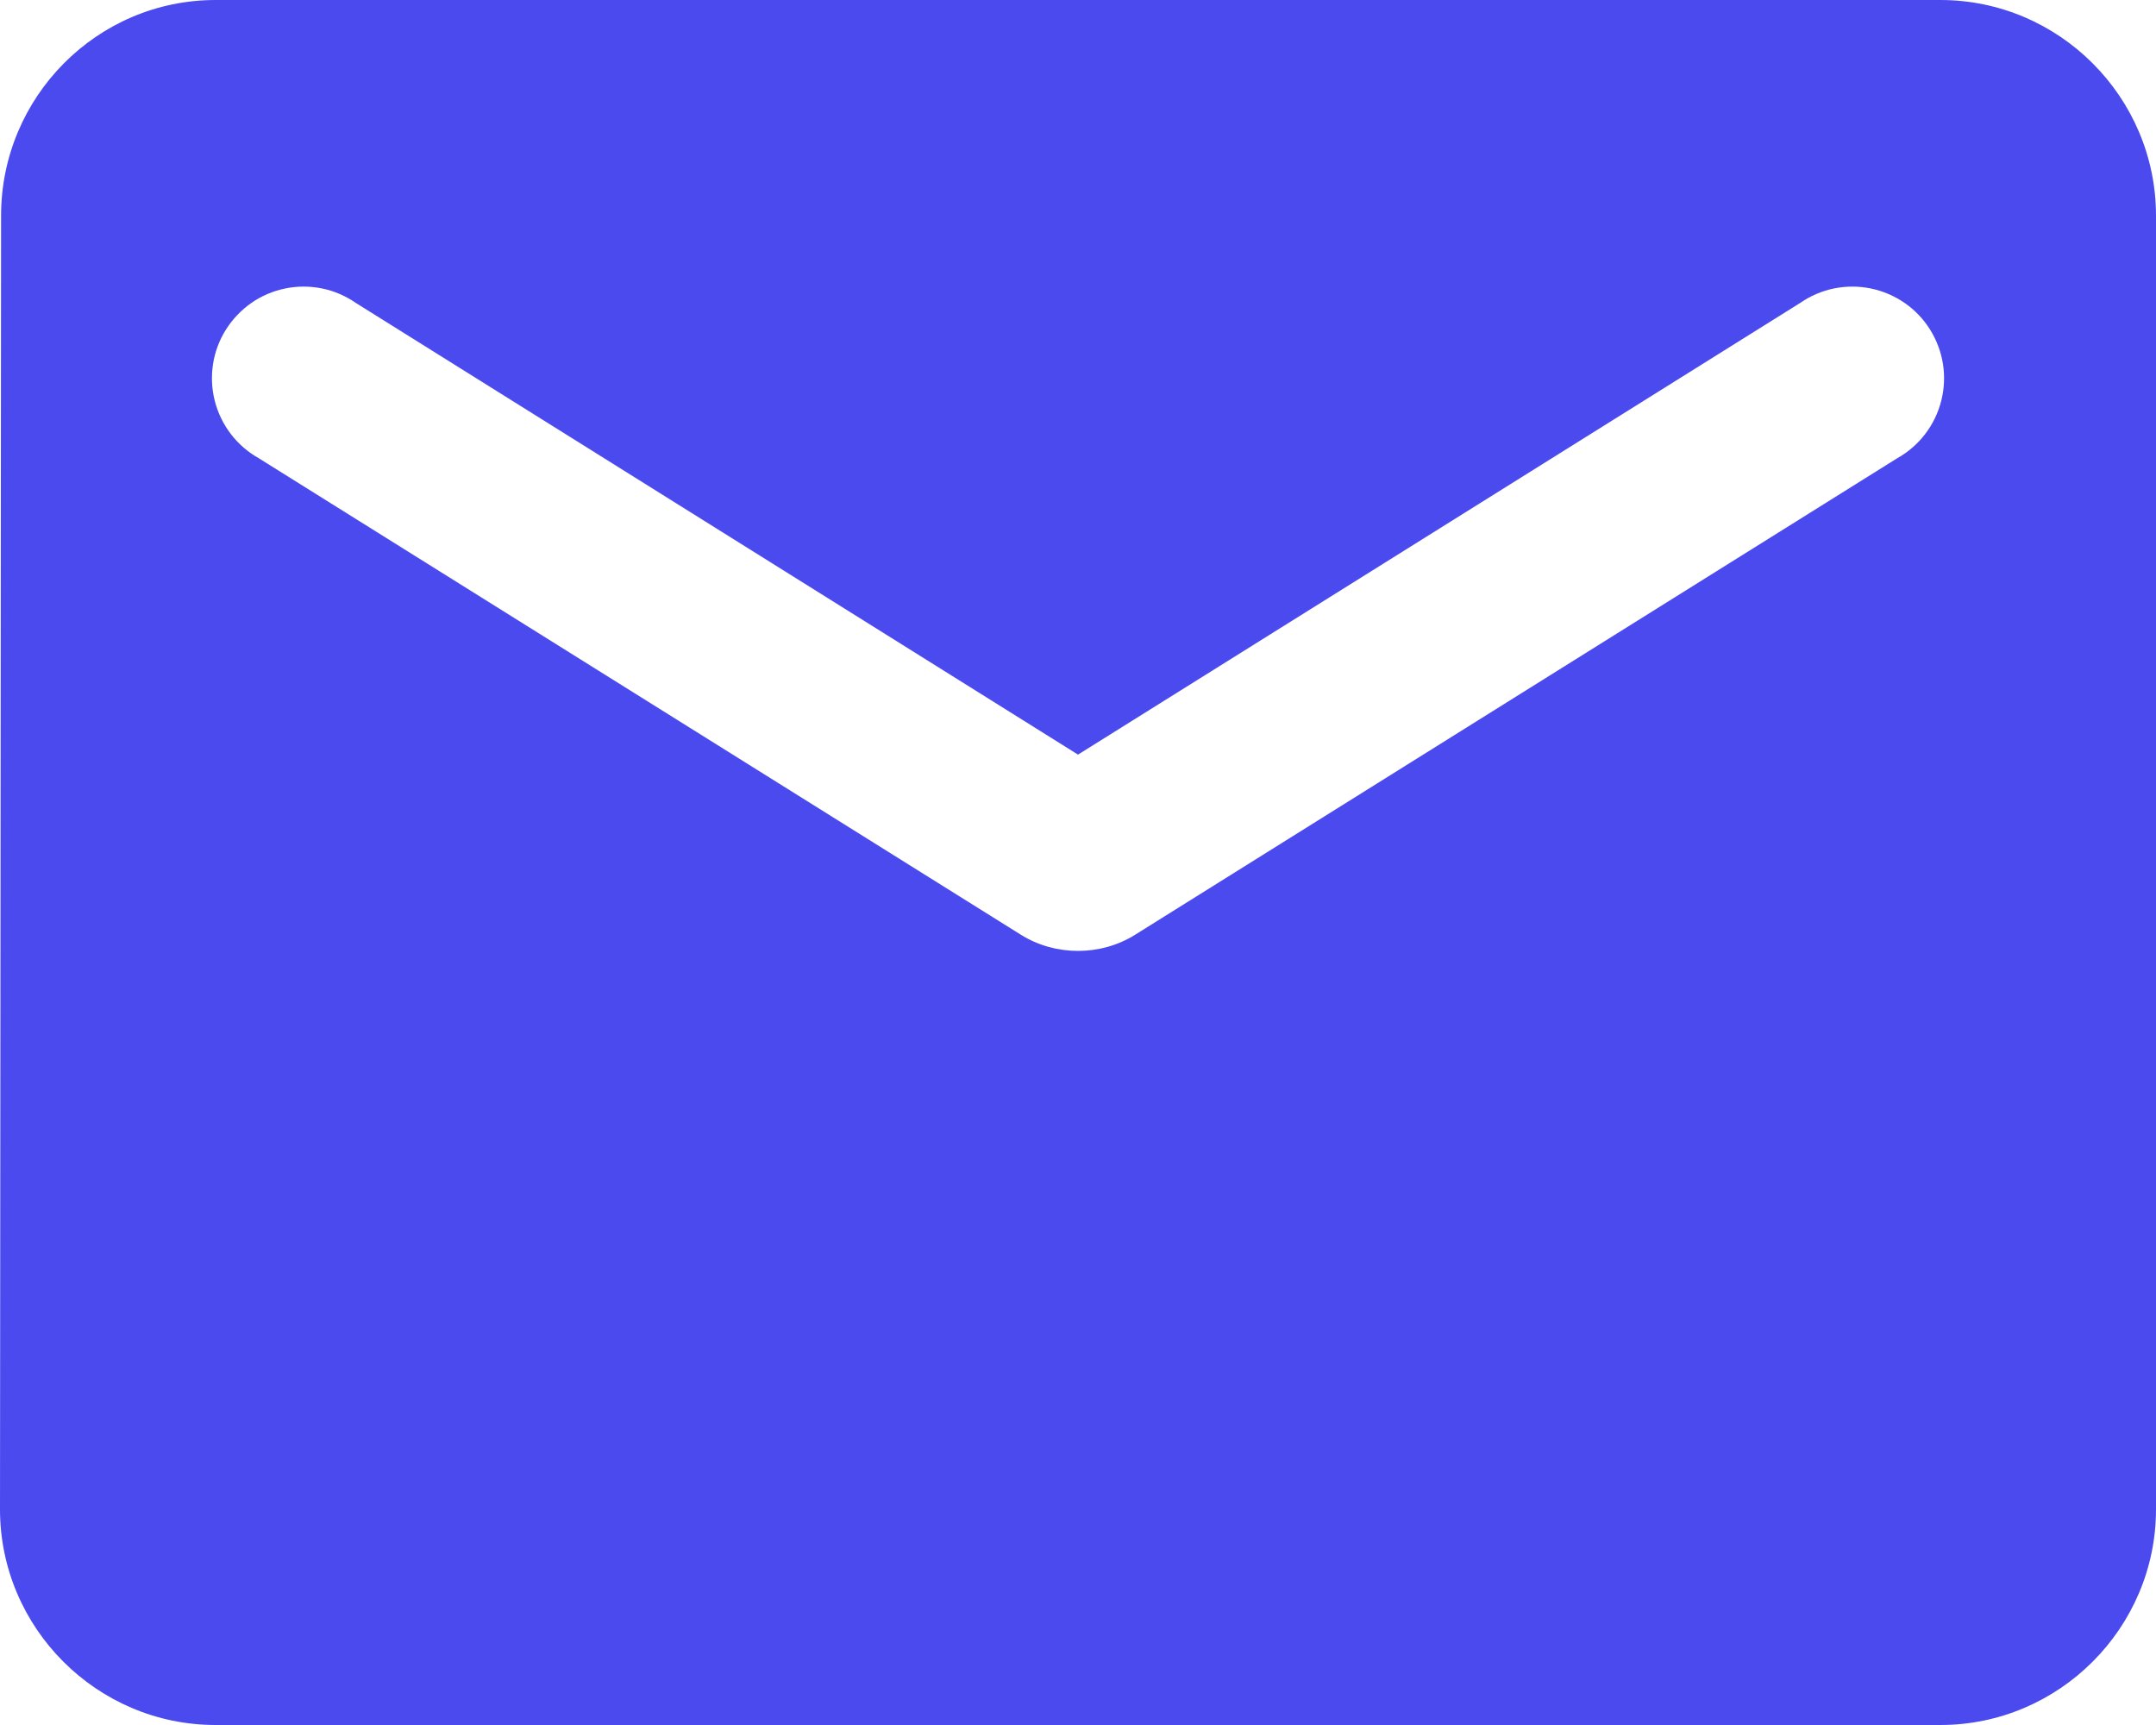 <svg fill="none" height="24" viewBox="0 0 30 24" width="30" xmlns="http://www.w3.org/2000/svg"><path d="m27 0h-24c-1.65 0-2.985 1.35-2.985 3l-.015 18c0 1.65 1.35 3 3 3h24c1.65 0 3-1.35 3-3v-18c0-1.65-1.35-3-3-3zm-.6 6.375-10.605 6.63c-.48.3-1.11.3-1.59 0l-10.605-6.63c-.15-.084-.282-.199-.387-.335-.105-.137-.181-.294-.224-.461s-.051-.341-.025-.512c.026-.17.087-.334.179-.48s.212-.272.353-.371.302-.167.471-.202c.169-.035.343-.035.512-.001s.329.103.471.201l10.05 6.285 10.05-6.285c.142-.098.302-.167.471-.201s.343-.034.512.001c.169.035.329.104.471.202s.262.225.353.371.152.31.179.48c.026.17.018.344-.025.512-.043.167-.119.324-.224.461-.105.137-.237.251-.387.335z" fill="#4b4aef"/></svg>
